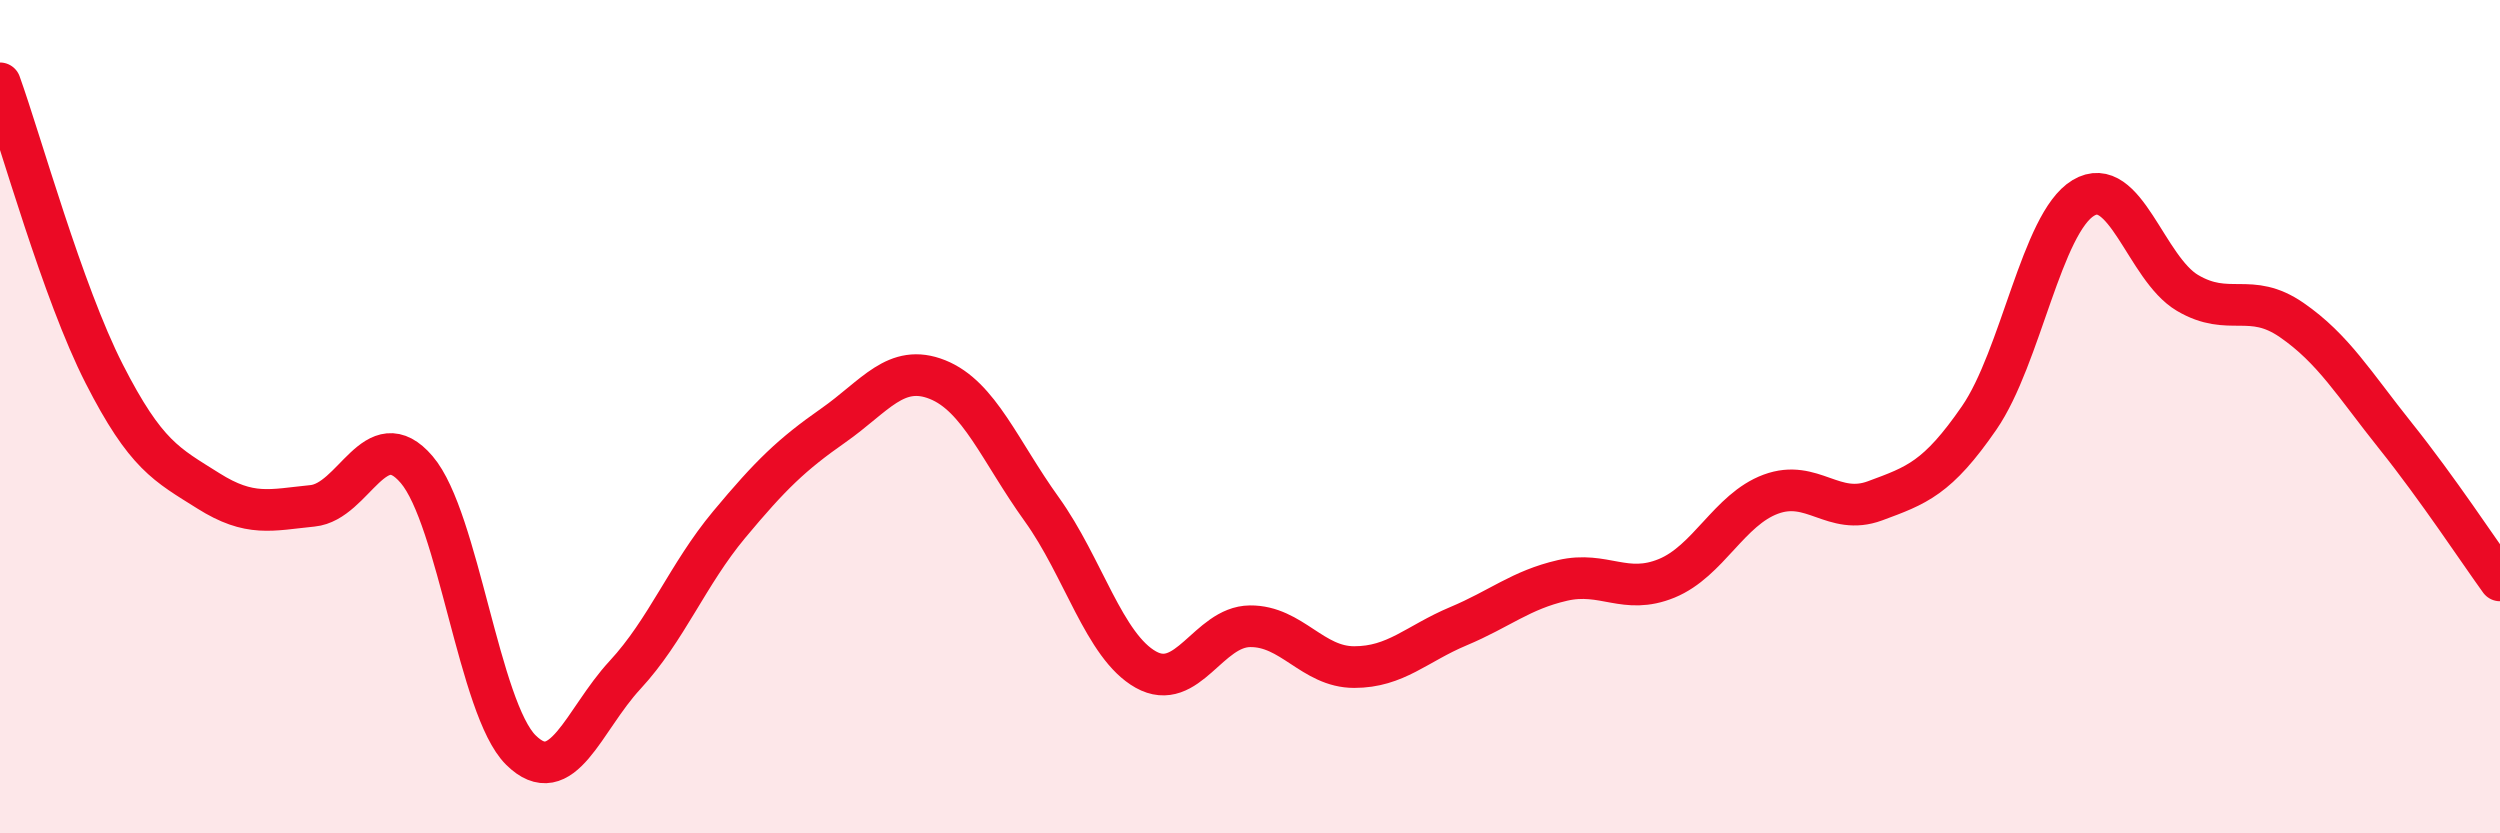 
    <svg width="60" height="20" viewBox="0 0 60 20" xmlns="http://www.w3.org/2000/svg">
      <path
        d="M 0,2 C 0.5,3.39 1.5,7.01 2.5,8.97 C 3.5,10.93 4,11.15 5,11.78 C 6,12.41 6.5,12.24 7.5,12.14 C 8.5,12.04 9,10.1 10,11.27 C 11,12.44 11.5,17.01 12.5,18 C 13.5,18.99 14,17.28 15,16.2 C 16,15.12 16.5,13.79 17.5,12.59 C 18.5,11.39 19,10.91 20,10.21 C 21,9.51 21.5,8.71 22.5,9.11 C 23.5,9.51 24,10.83 25,12.22 C 26,13.61 26.5,15.51 27.5,16.07 C 28.5,16.63 29,15.04 30,15.03 C 31,15.02 31.5,16.01 32.5,16.01 C 33.5,16.01 34,15.45 35,15.03 C 36,14.61 36.5,14.16 37.5,13.93 C 38.5,13.7 39,14.29 40,13.88 C 41,13.47 41.5,12.23 42.5,11.86 C 43.5,11.49 44,12.39 45,12.02 C 46,11.65 46.5,11.48 47.5,10.03 C 48.5,8.58 49,5.35 50,4.75 C 51,4.15 51.5,6.44 52.5,7.03 C 53.5,7.62 54,6.99 55,7.68 C 56,8.37 56.5,9.22 57.5,10.47 C 58.5,11.72 59.5,13.24 60,13.93L60 20L0 20Z"
        fill="#EB0A25"
        opacity="0.1"
        stroke-linecap="round"
        stroke-linejoin="round"
      />
      <path
        d="M 0,2 C 0.5,3.39 1.5,7.01 2.5,8.97 C 3.5,10.93 4,11.15 5,11.78 C 6,12.41 6.5,12.24 7.5,12.14 C 8.5,12.04 9,10.1 10,11.27 C 11,12.44 11.5,17.01 12.5,18 C 13.5,18.99 14,17.28 15,16.2 C 16,15.12 16.5,13.79 17.5,12.59 C 18.5,11.39 19,10.91 20,10.21 C 21,9.51 21.5,8.71 22.5,9.11 C 23.5,9.51 24,10.83 25,12.22 C 26,13.61 26.5,15.51 27.5,16.07 C 28.5,16.63 29,15.04 30,15.03 C 31,15.02 31.5,16.01 32.5,16.01 C 33.5,16.01 34,15.45 35,15.03 C 36,14.61 36.5,14.16 37.5,13.93 C 38.5,13.7 39,14.29 40,13.88 C 41,13.47 41.5,12.23 42.5,11.86 C 43.5,11.49 44,12.39 45,12.02 C 46,11.65 46.5,11.48 47.5,10.03 C 48.5,8.58 49,5.35 50,4.75 C 51,4.15 51.5,6.44 52.5,7.03 C 53.5,7.62 54,6.99 55,7.68 C 56,8.37 56.5,9.22 57.5,10.47 C 58.5,11.72 59.5,13.24 60,13.93"
        stroke="#EB0A25"
        stroke-width="1"
        fill="none"
        stroke-linecap="round"
        stroke-linejoin="round"
      />
    </svg>
  